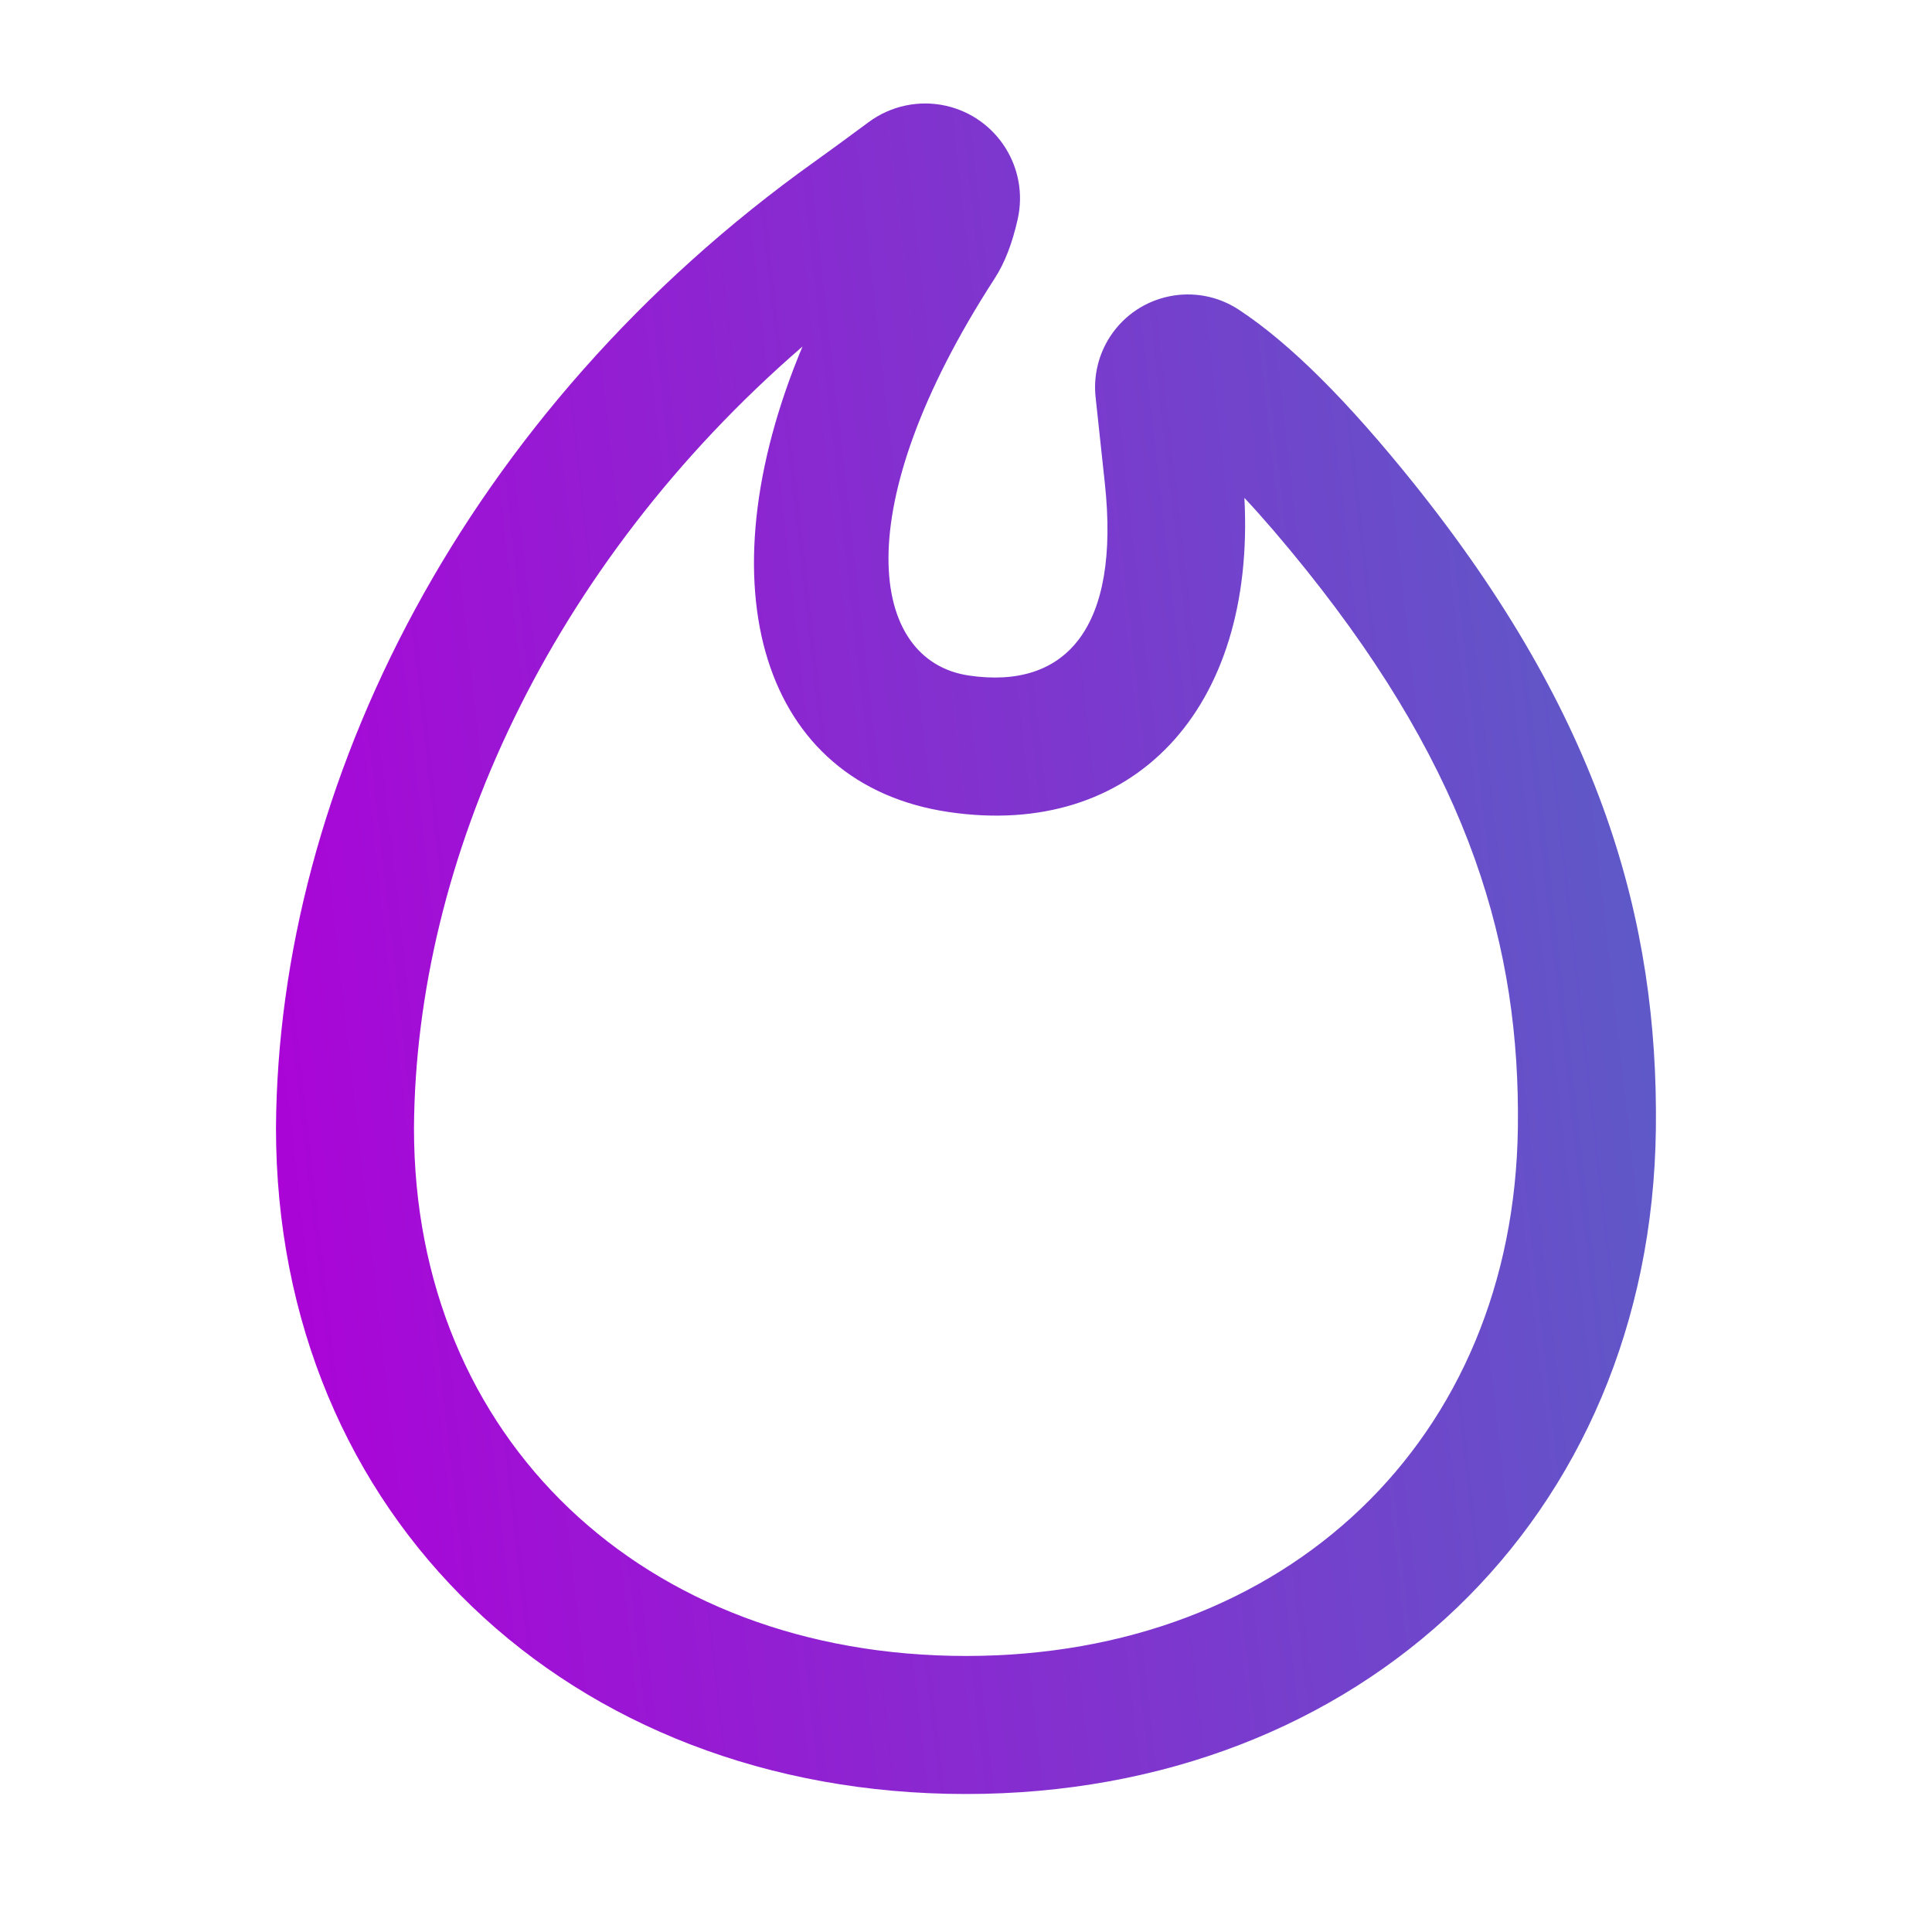 <svg width="40" height="40" viewBox="0 0 40 40" fill="none" xmlns="http://www.w3.org/2000/svg">
<path d="M19.585 2.19C20.643 2.429 21.308 3.48 21.07 4.539C20.96 5.026 20.81 5.432 20.59 5.771C17.504 10.537 18 13.681 20.059 13.986C22.073 14.283 23.198 12.996 22.874 10C22.797 9.296 22.734 8.703 22.683 8.221C22.636 7.778 22.744 7.332 22.989 6.96C23.573 6.074 24.765 5.83 25.65 6.413C26.715 7.115 27.908 8.31 29.271 10.009C33.141 14.837 34.337 19.057 34.283 23.379C34.182 31.431 28.179 37.143 19.999 37.143C11.784 37.143 5.714 31.397 5.714 23.353C5.756 16.239 9.629 8.51 16.873 3.341C17.153 3.141 17.524 2.87 17.984 2.529C18.443 2.189 19.027 2.065 19.585 2.19ZM16.615 7.174C11.371 11.71 8.604 17.801 8.571 23.361C8.571 29.783 13.328 34.285 19.999 34.285C26.638 34.285 31.345 29.807 31.426 23.343C31.473 19.638 30.458 16.058 27.041 11.796C26.587 11.23 26.161 10.733 25.764 10.308C25.997 14.691 23.459 17.377 19.641 16.812C15.775 16.24 14.524 12.166 16.615 7.174Z" fill="url(#paint0_linear_158_10767)"/>
<defs>
<linearGradient id="paint0_linear_158_10767" x1="47.565" y1="2.143" x2="2.331" y2="7.263" gradientUnits="userSpaceOnUse">
<stop stop-color="#3686BF"/>
<stop offset="1" stop-color="#AE00D8"/>
</linearGradient>
</defs>
</svg>
